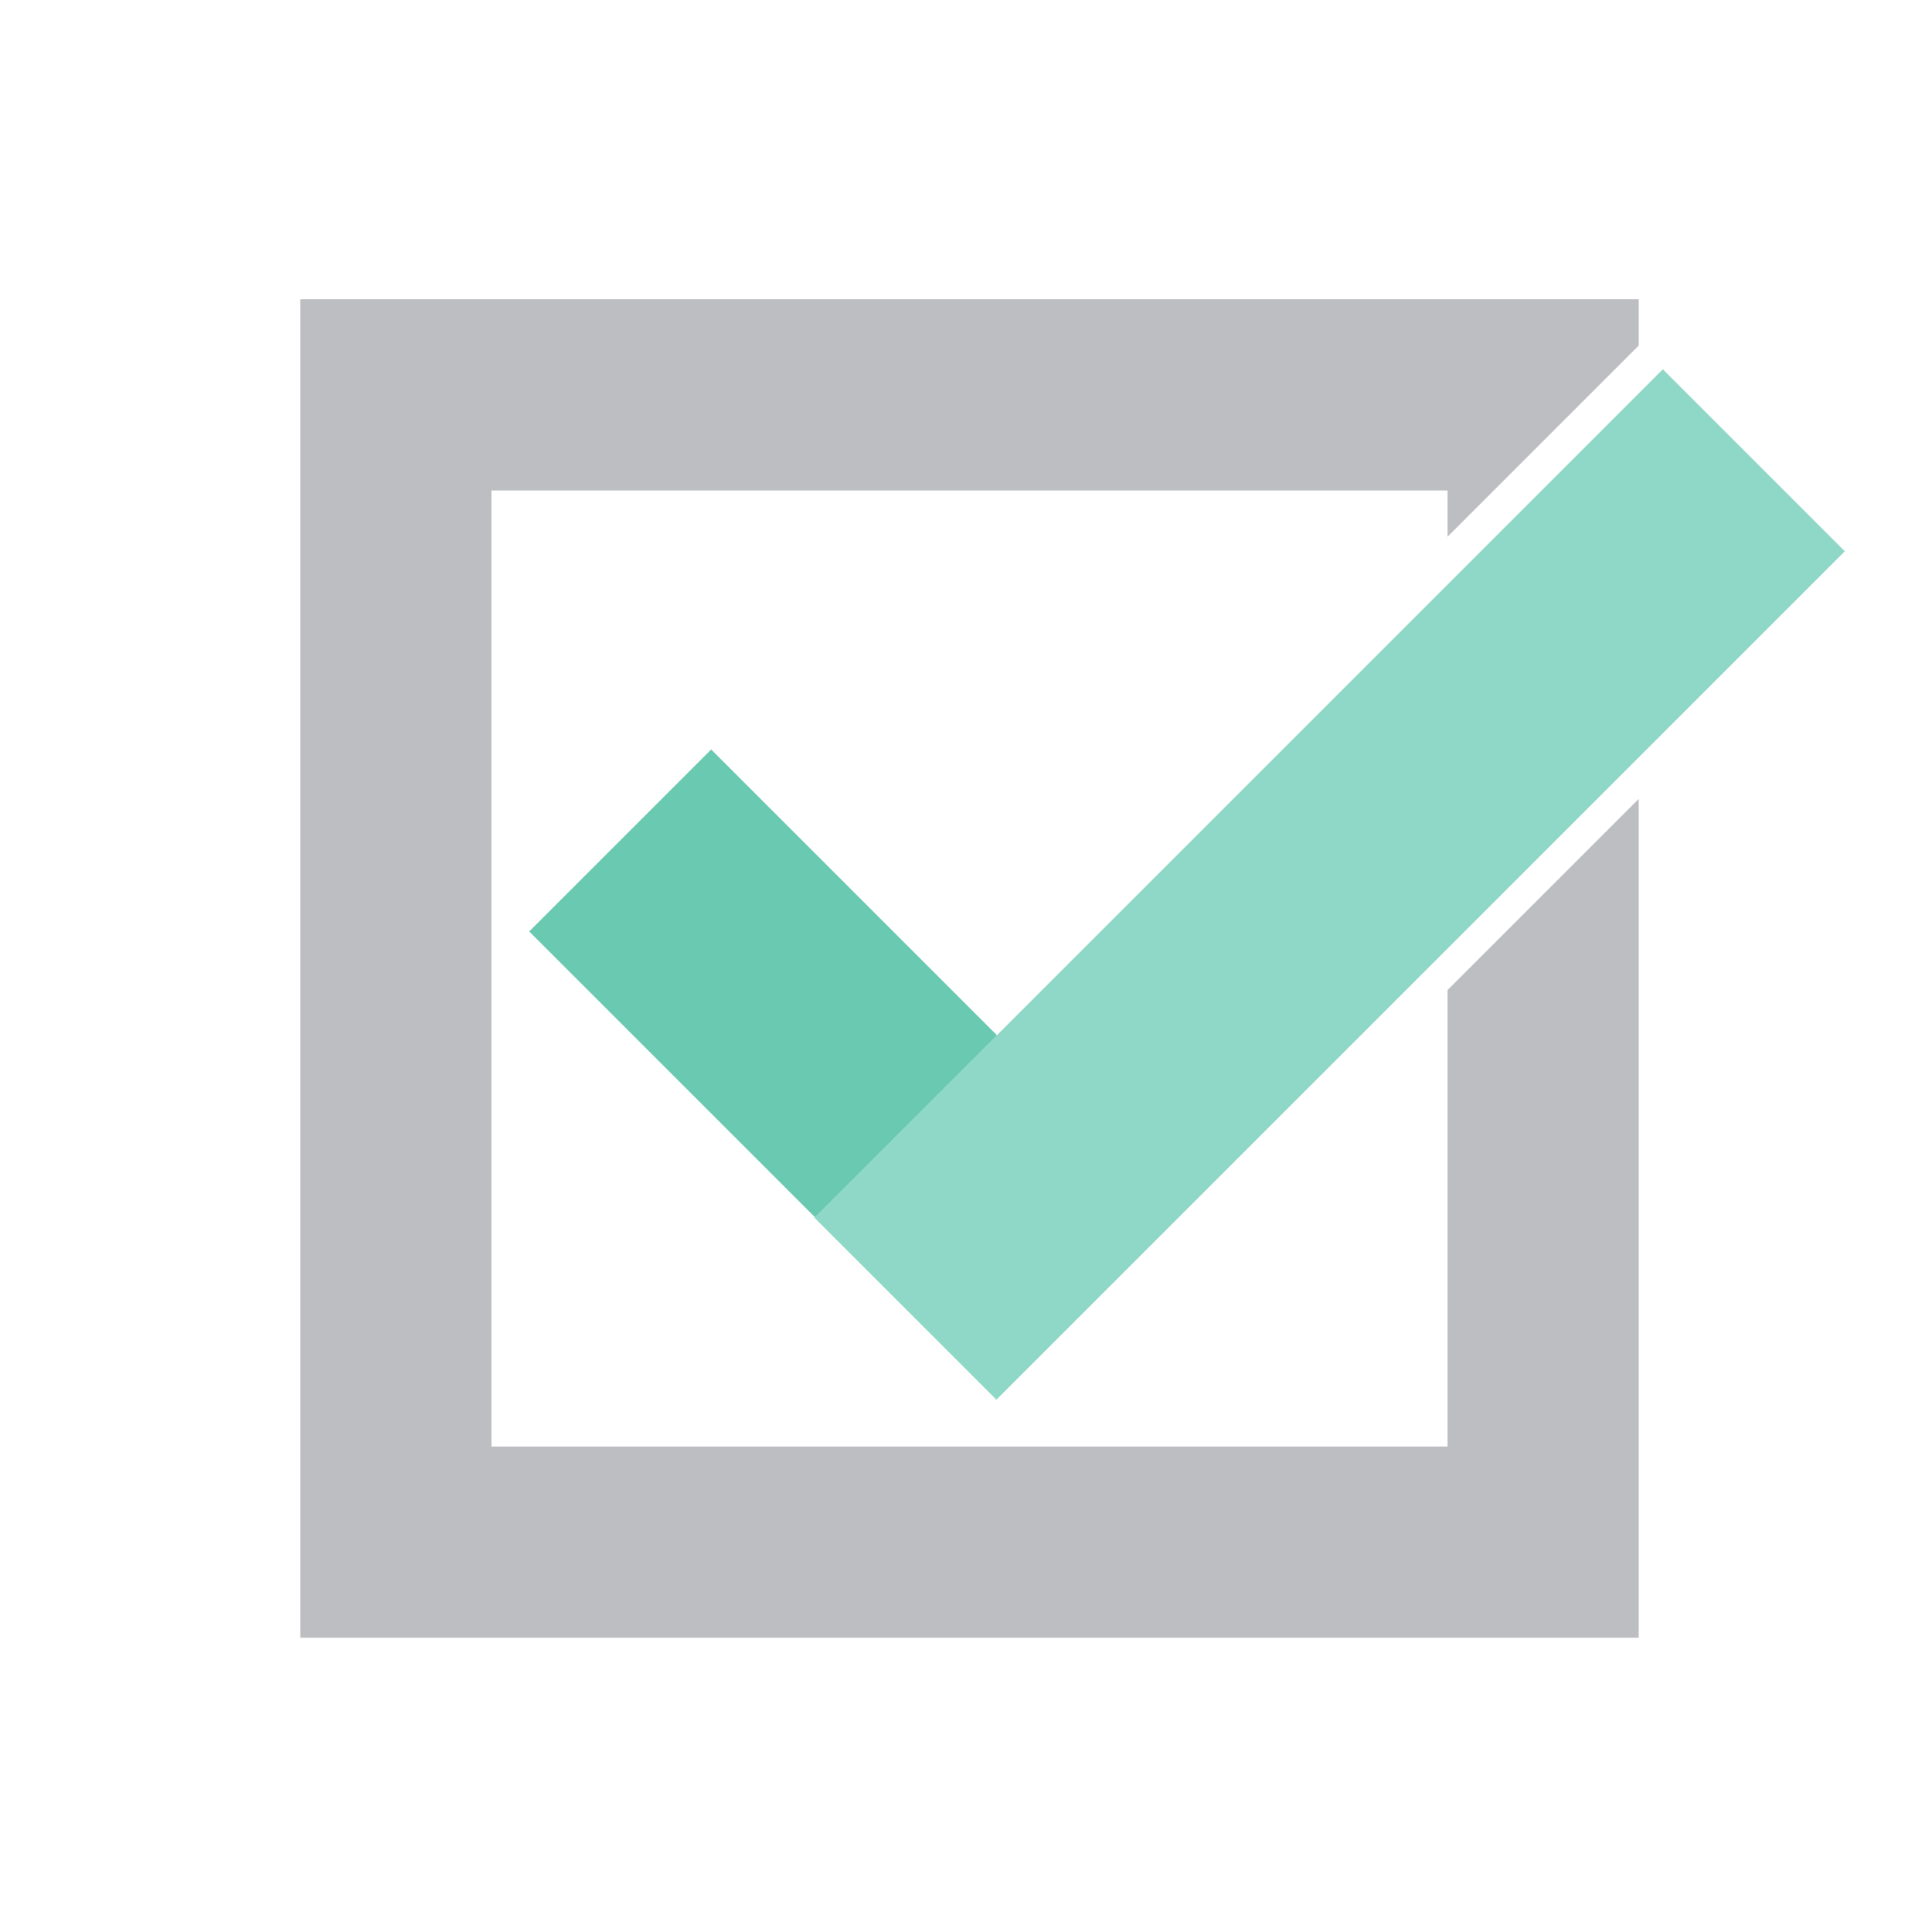 <?xml version="1.0" encoding="UTF-8" standalone="no"?>
<!DOCTYPE svg PUBLIC "-//W3C//DTD SVG 1.1//EN" "http://www.w3.org/Graphics/SVG/1.1/DTD/svg11.dtd">
<svg width="100%" height="100%" viewBox="0 0 1750 1750" version="1.1" xmlns="http://www.w3.org/2000/svg" xmlns:xlink="http://www.w3.org/1999/xlink" xml:space="preserve" xmlns:serif="http://www.serif.com/" style="fill-rule:evenodd;clip-rule:evenodd;stroke-linejoin:round;stroke-miterlimit:2;">
    <g transform="matrix(1,0,0,1,-8854.37,-14179.9)">
        <g transform="matrix(1,0,0,1,-55234.8,-32231.9)">
            <g id="Authentic" transform="matrix(0.866,0,0,0.866,8698.73,6329.81)">
                <g transform="matrix(1,0,0,1,-1653.6,-1551.75)">
                    <path d="M67328.9,48197.2L67328.9,48148.8L65928.9,48148.8L65928.9,49548.8L67328.9,49548.8L67328.9,48671.4L67128.9,48871.4L67128.9,49348.8L66128.9,49348.8L66128.9,48348.8L67128.9,48348.8L67128.9,48397.2L67328.9,48197.2Z" style="fill:rgb(189,190,194);"/>
                </g>
                <g transform="matrix(19.245,0,0,19.245,61247,43603.3)">
                    <g transform="matrix(0.707,0.707,-0.883,0.883,235.171,-129.711)">
                        <rect x="201.78" y="165.82" width="13.99" height="52.22" style="fill:rgb(143,215,198);"/>
                    </g>
                    <g transform="matrix(0.707,-0.707,0.707,0.707,-82.82,185.53)">
                        <rect x="175.55" y="181.76" width="13.99" height="21.97" style="fill:rgb(105,201,177);"/>
                    </g>
                </g>
                <g transform="matrix(1.165,0,0,1.33,-12691.8,-17651.1)">
                    <rect x="65785.7" y="48090.4" width="1734.31" height="1520.01" style="fill:none;"/>
                </g>
            </g>
        </g>
    </g>
</svg>
